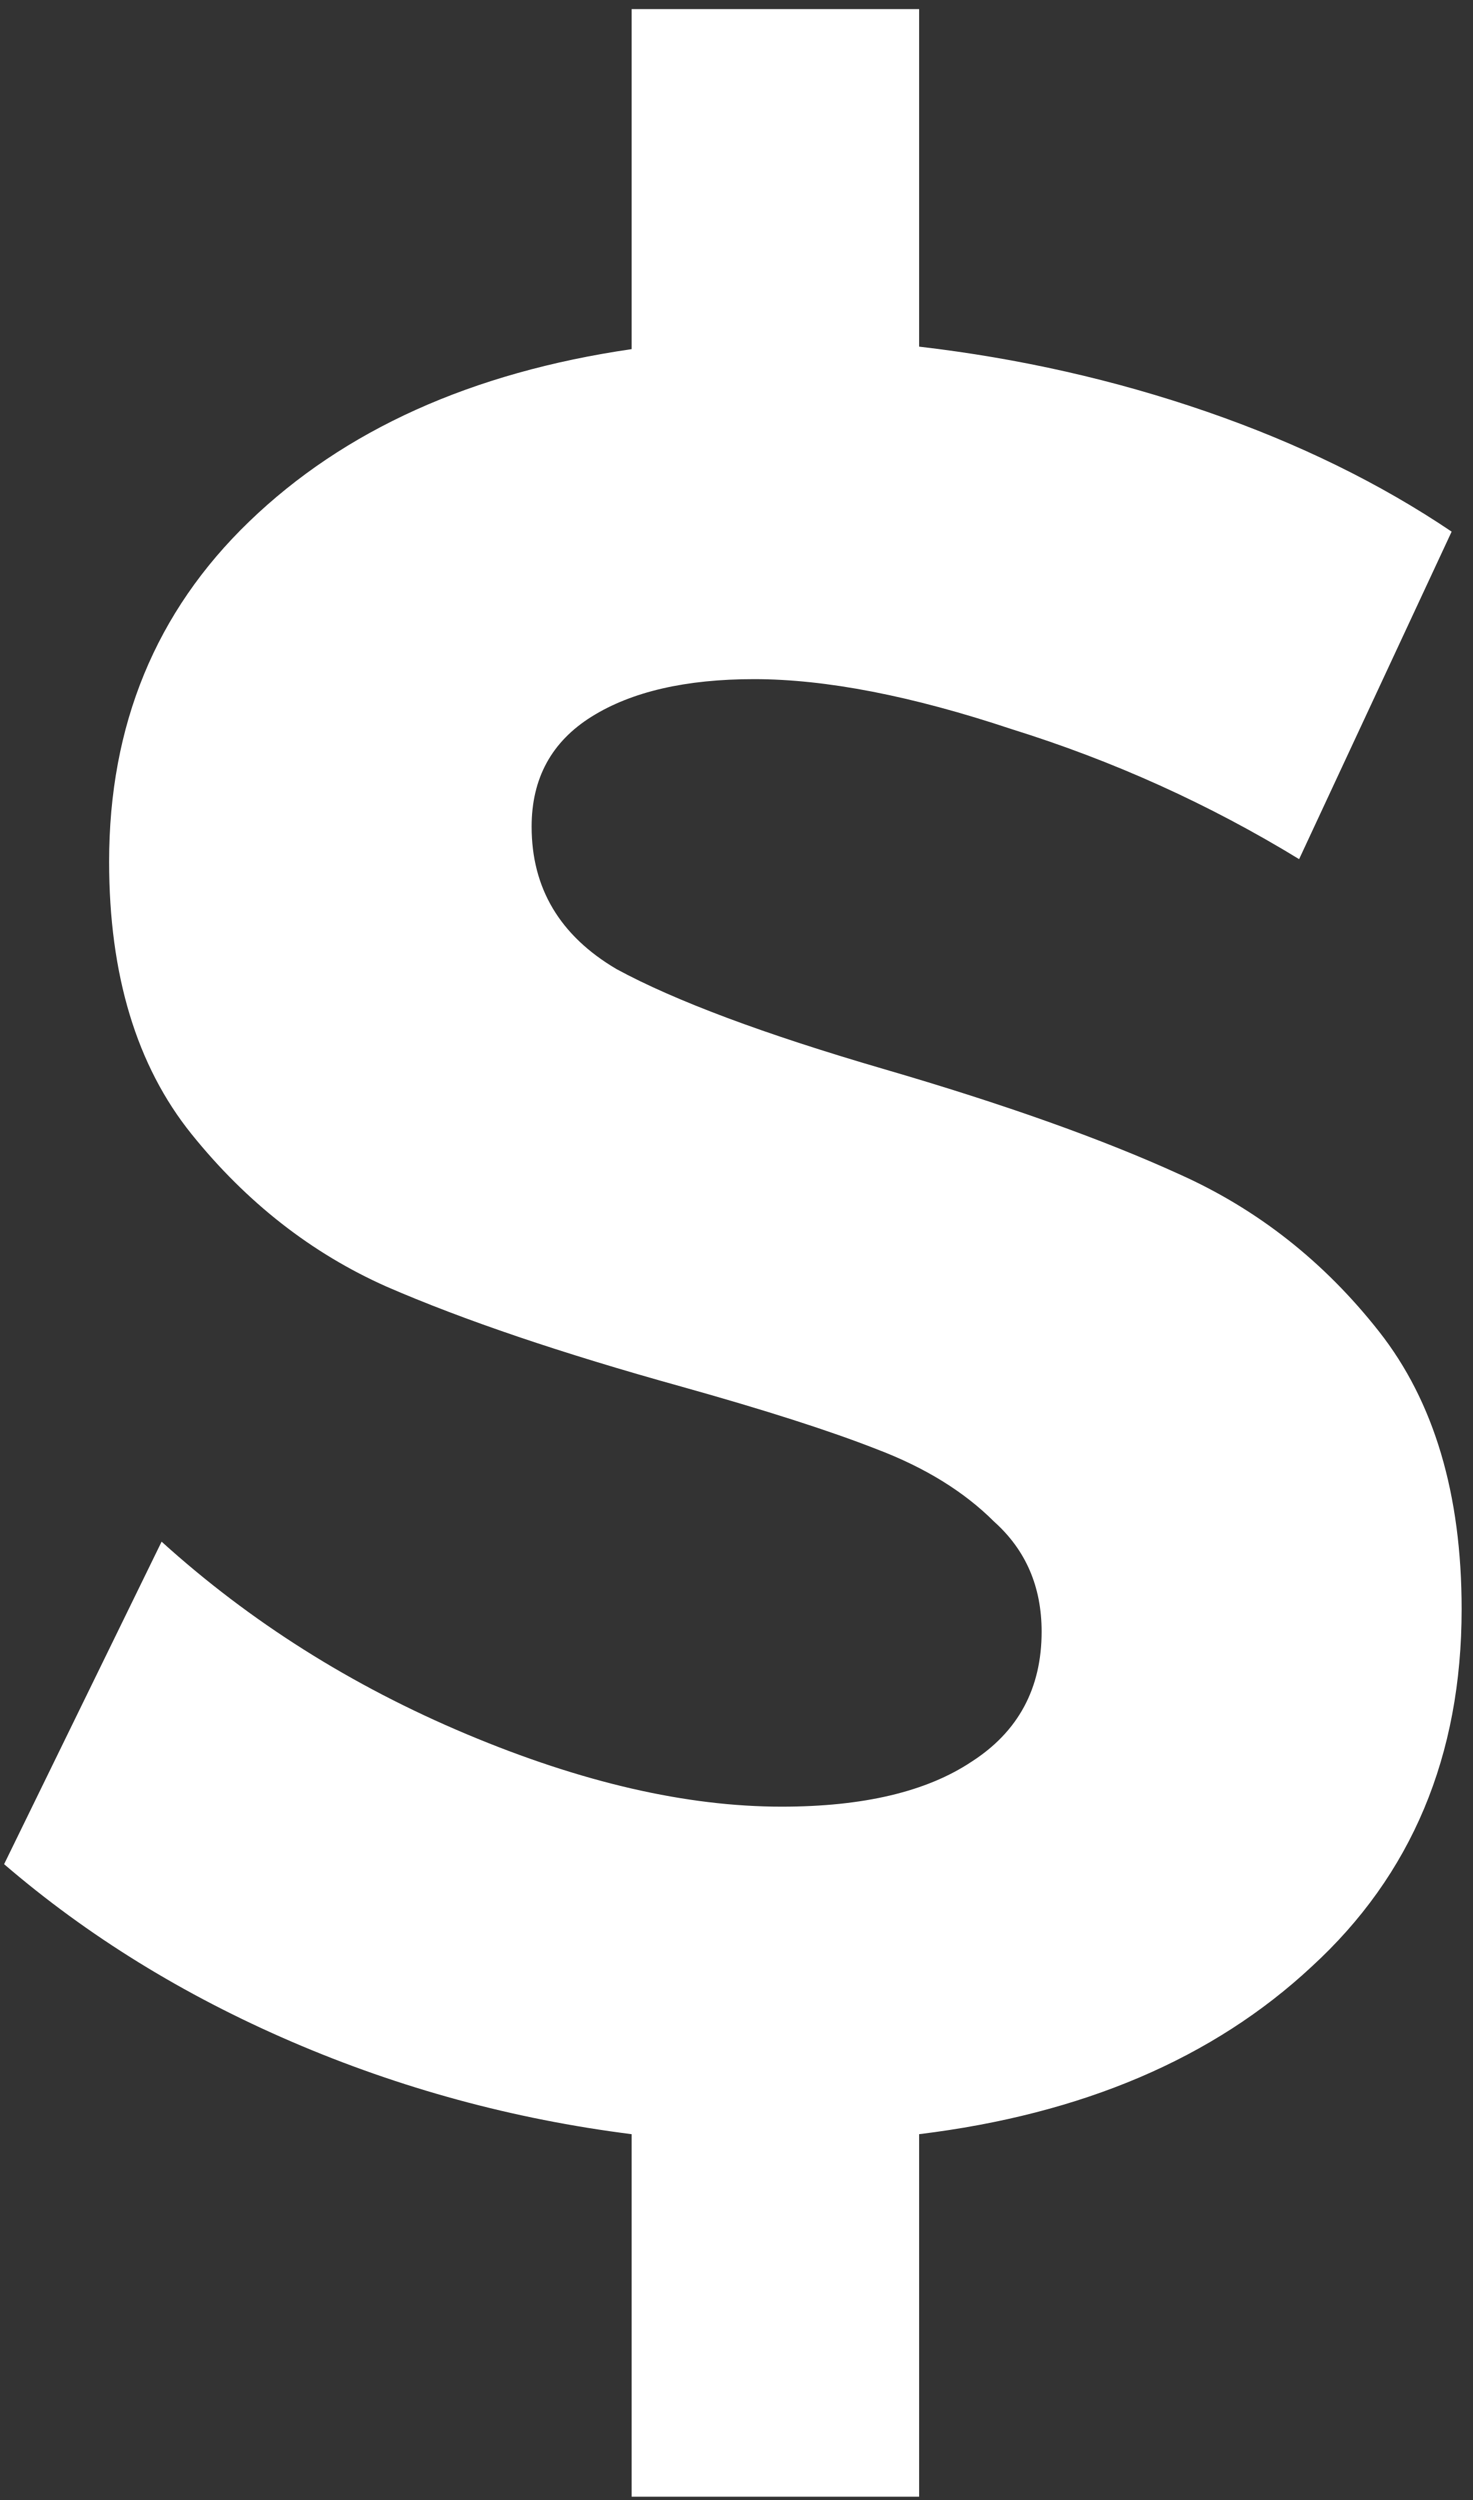 <svg width="109" height="185" viewBox="0 0 109 185" fill="none" xmlns="http://www.w3.org/2000/svg">
<rect x="0" y="0" width="109" height="185" fill="#333333" stroke="none"/>
<path d="M39.339 61.17C39.339 65.733 41.435 69.248 45.629 71.715C49.945 74.058 56.544 76.525 65.424 79.115C74.303 81.705 81.58 84.295 87.254 86.885C93.05 89.475 97.984 93.36 102.054 98.54C106.124 103.72 108.159 110.565 108.159 119.075C108.159 129.928 104.459 138.747 97.058 145.53C89.782 152.313 80.1 156.445 68.013 157.925V184.75H46.739V157.925C37.982 156.815 29.595 154.533 21.578 151.08C13.562 147.627 6.47 143.248 0.304 137.945L11.959 114.08C18.495 120 26.018 124.748 34.529 128.325C43.038 131.902 50.809 133.69 57.839 133.69C63.882 133.69 68.569 132.58 71.898 130.36C75.352 128.14 77.079 124.933 77.079 120.74C77.079 117.41 75.907 114.697 73.564 112.6C71.344 110.38 68.445 108.592 64.868 107.235C61.415 105.878 56.605 104.337 50.438 102.61C41.559 100.143 34.282 97.677 28.608 95.21C23.058 92.743 18.248 88.982 14.178 83.925C10.108 78.868 8.074 72.147 8.074 63.76C8.074 53.647 11.527 45.26 18.433 38.6C25.463 31.817 34.898 27.562 46.739 25.835V0.675H68.013V25.65C75.413 26.513 82.505 28.117 89.288 30.46C96.072 32.803 102.115 35.763 107.419 39.34L96.133 63.575C89.474 59.505 82.382 56.298 74.859 53.955C67.459 51.488 61.107 50.255 55.803 50.255C50.747 50.255 46.739 51.18 43.779 53.03C40.819 54.88 39.339 57.593 39.339 61.17Z" fill="white"/>
</svg>
